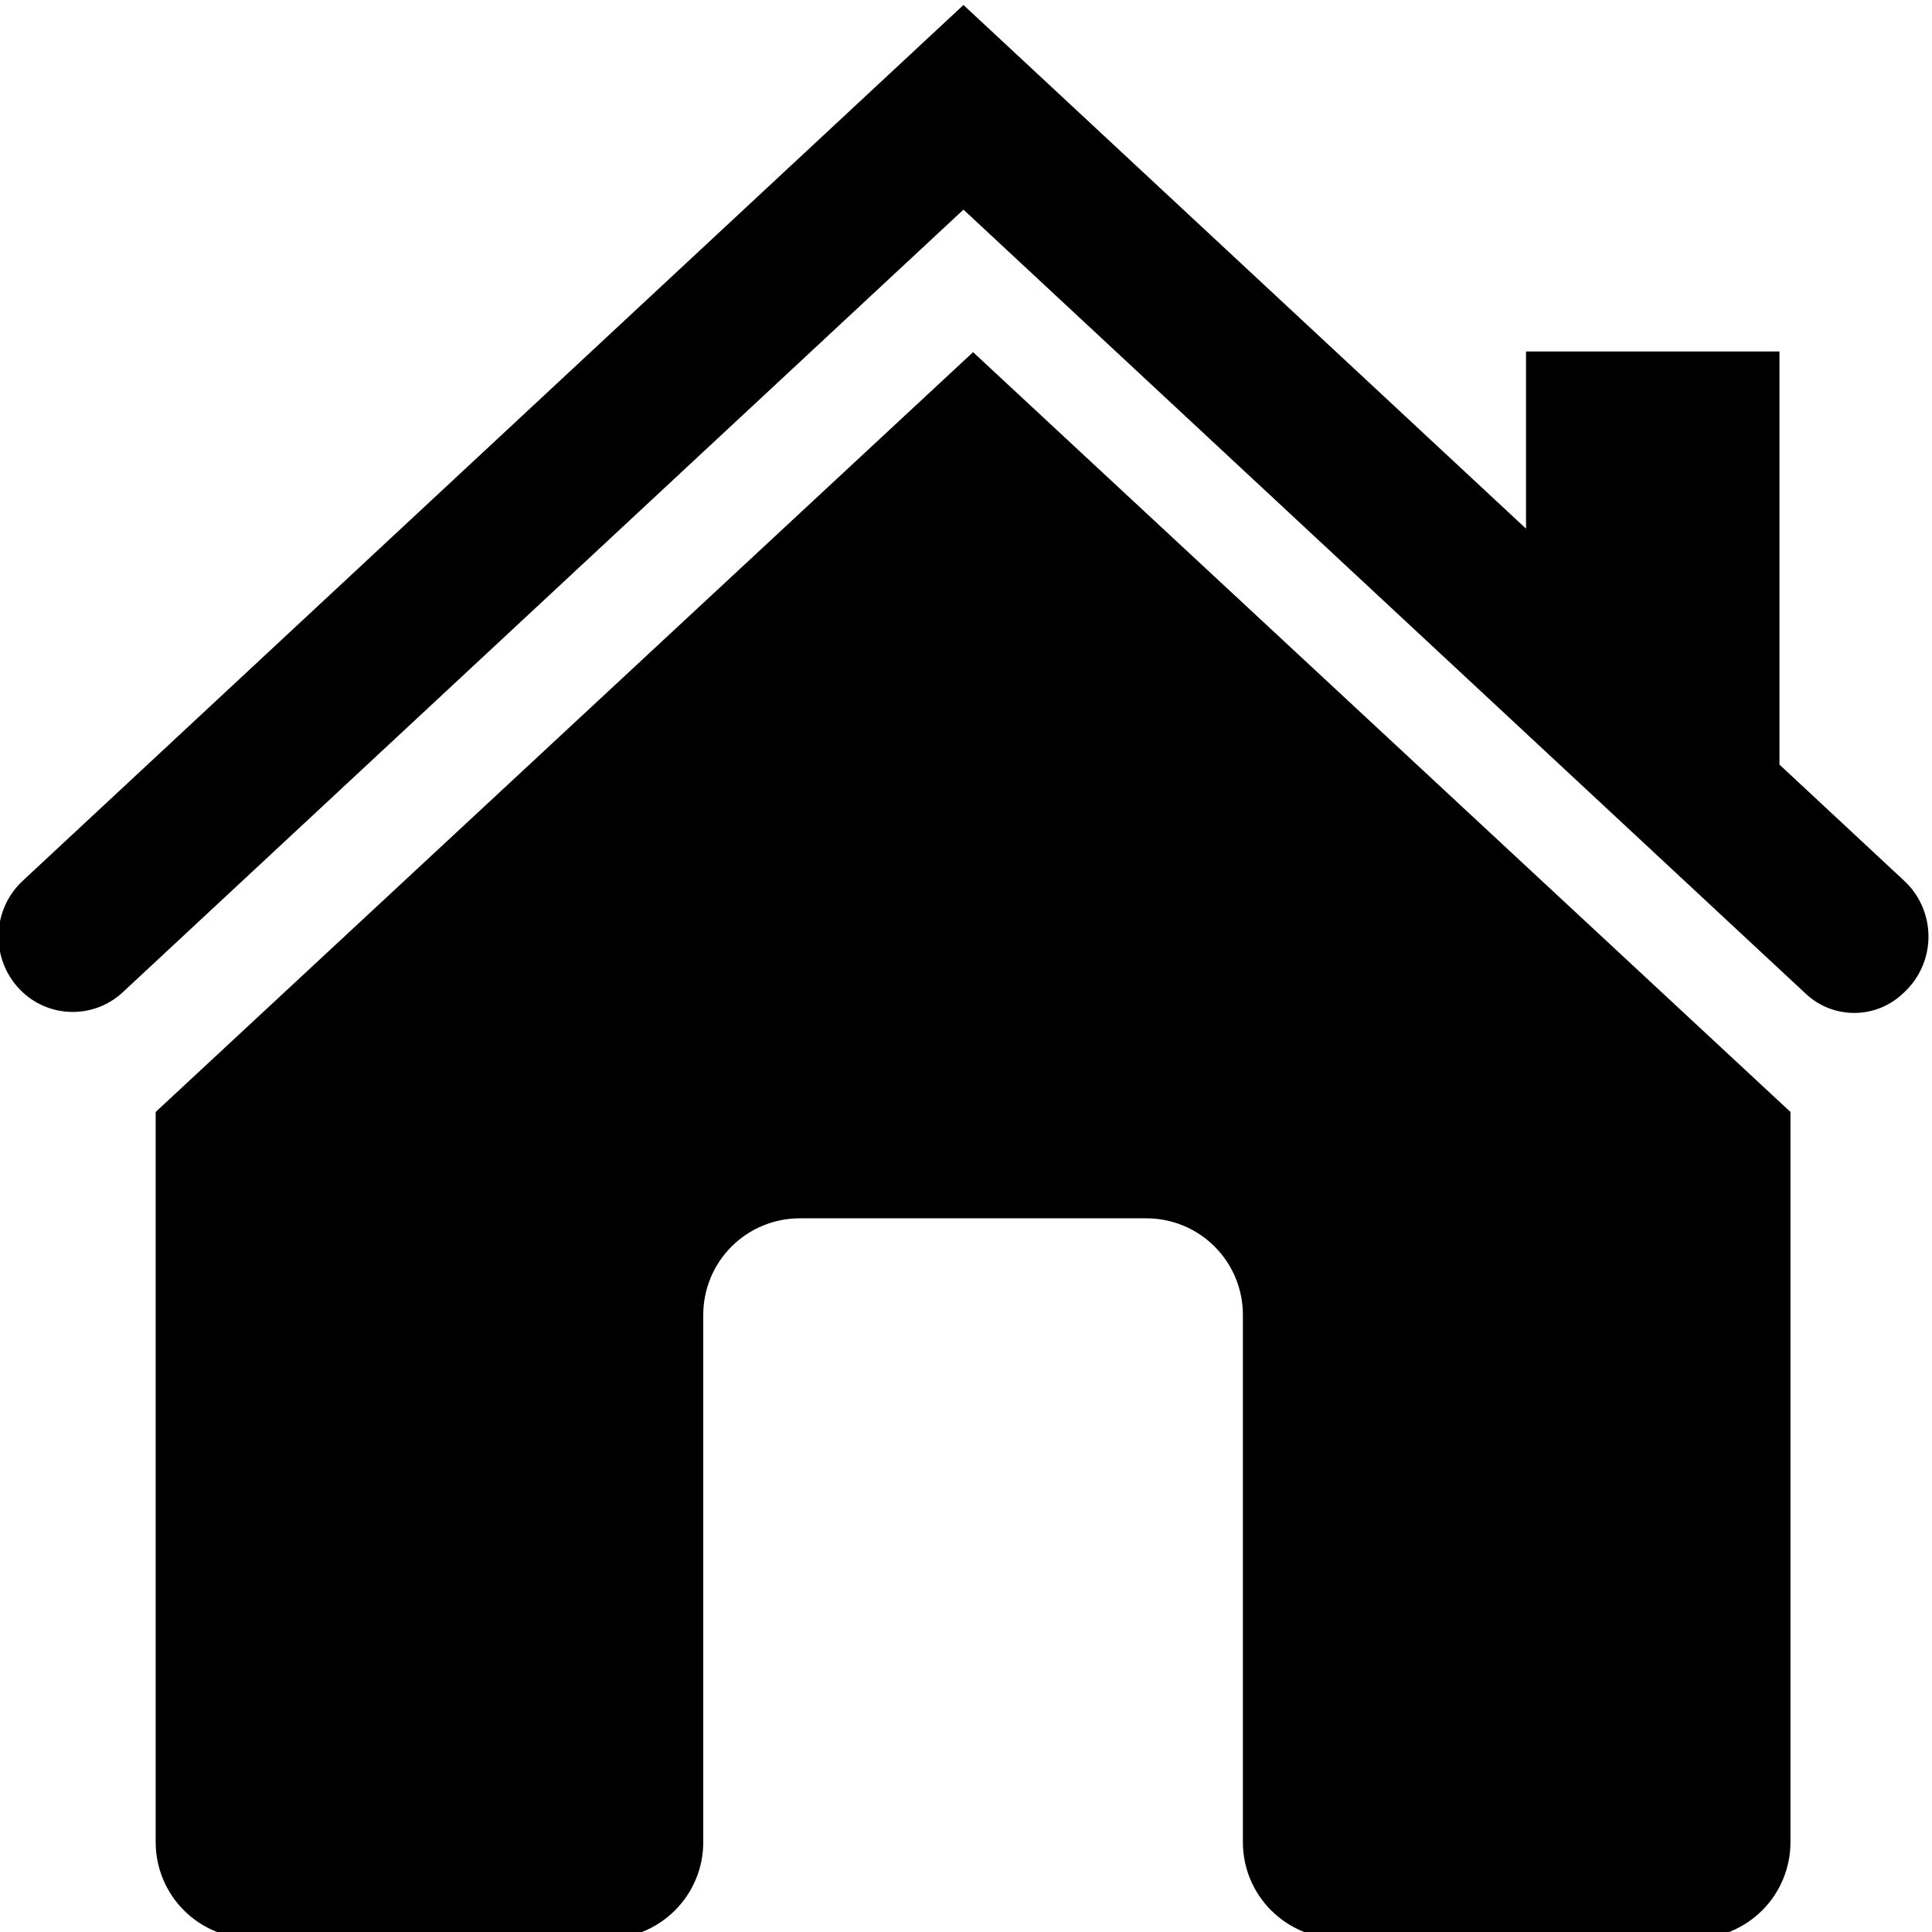 <?xml version="1.0" encoding="UTF-8" standalone="no"?>
<!DOCTYPE svg PUBLIC "-//W3C//DTD SVG 1.1//EN" "http://www.w3.org/Graphics/SVG/1.1/DTD/svg11.dtd">
<svg width="100%" height="100%" viewBox="0 0 1453 1453" version="1.1" xmlns="http://www.w3.org/2000/svg" xmlns:xlink="http://www.w3.org/1999/xlink" xml:space="preserve" xmlns:serif="http://www.serif.com/" style="fill-rule:evenodd;clip-rule:evenodd;stroke-linejoin:round;stroke-miterlimit:2;">
    <g transform="matrix(1,0,0,1,-17353.7,-14442.7)">
        <g transform="matrix(2.336,0,0,2.387,3090.61,2353.14)">
            <g transform="matrix(1,0,0,1,7037.36,731.462)">
                <g transform="matrix(0.487,0,0,0.443,-4012.94,1583.87)">
                    <path d="M6792.13,7516.53C6792.13,7554.43 6763.57,7585.14 6728.34,7585.14C6662.35,7585.14 6559.9,7585.14 6493.91,7585.14C6476.99,7585.14 6460.77,7577.91 6448.81,7565.05C6436.85,7552.18 6430.13,7534.73 6430.13,7516.53L6430.13,6997.21L6970.5,6456.83L7510.87,6997.21C7510.87,6997.21 7510.87,7361.44 7510.87,7516.53C7510.87,7534.73 7504.15,7552.18 7492.19,7565.05C7480.23,7577.91 7464.01,7585.14 7447.09,7585.14C7381.1,7585.14 7278.65,7585.14 7212.66,7585.14C7177.43,7585.14 7148.87,7554.43 7148.87,7516.53C7148.87,7418.52 7148.87,7239.47 7148.87,7141.46C7148.87,7123.26 7142.15,7105.81 7130.19,7092.95C7118.23,7080.08 7102.01,7072.85 7085.09,7072.85L6855.91,7072.85C6838.99,7072.85 6822.77,7080.08 6810.81,7092.95C6798.85,7105.81 6792.13,7123.26 6792.13,7141.46L6792.13,7516.53Z"/>
                </g>
                <g transform="matrix(0.413,0,0,0.404,-1265.56,33.067)">
                    <path d="M2195.81,11240.4L2293.03,11331C2305.11,11342.2 2311.97,11358 2311.97,11374.5C2311.97,11391 2305.11,11406.8 2293.03,11418L2291.64,11419.3C2270.48,11439 2237.69,11439 2216.53,11419.3L1559.71,10807.6L904.291,11418C882.348,11438.4 848.339,11438.4 826.395,11418L826.393,11418C814.32,11406.8 807.462,11391 807.462,11374.5C807.462,11358 814.32,11342.2 826.393,11331L1559.71,10648L1998.25,11056.4L1998.25,10918.2L2195.81,10918.2L2195.81,11240.4Z"/>
                </g>
            </g>
        </g>
    </g>
</svg>
